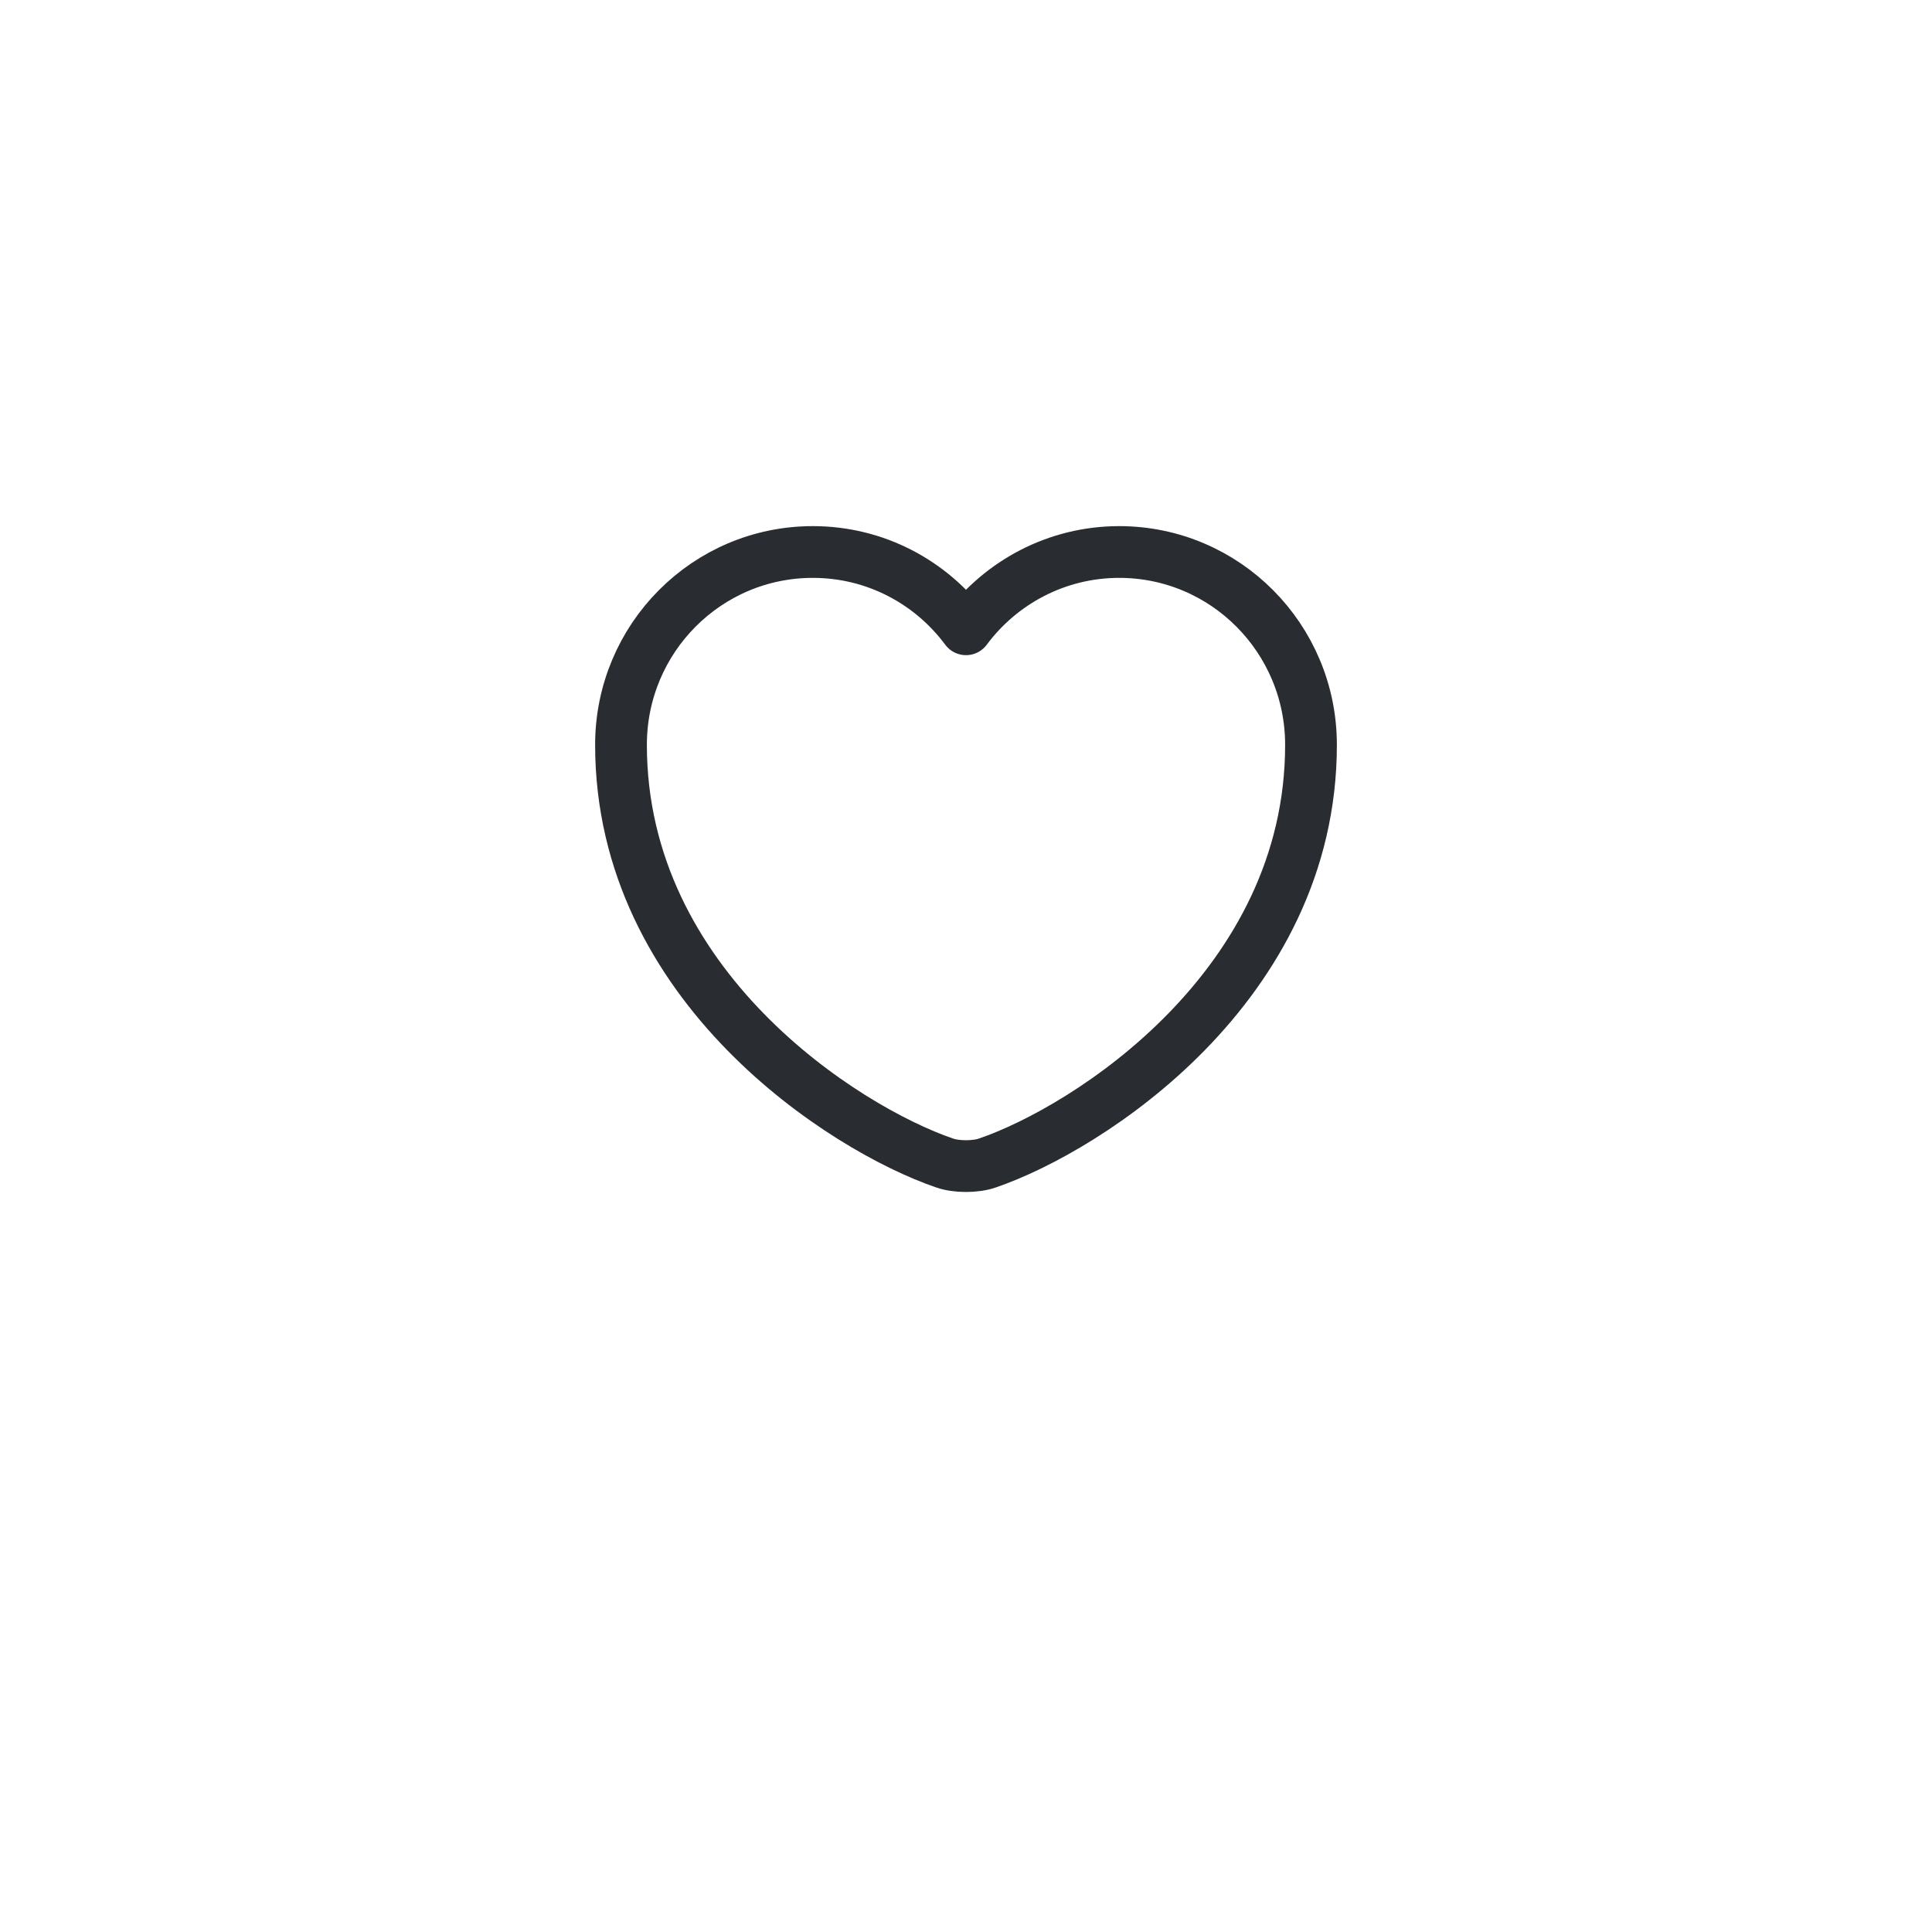 <svg width="56" height="56" viewBox="0 0 56 56" fill="none" xmlns="http://www.w3.org/2000/svg">
<g filter="url(#filter0_d_25_1761)">
<circle cx="28" cy="24" r="24" fill="white"/>
</g>
<path d="M28.62 33.71C28.28 33.83 27.72 33.83 27.38 33.71C24.48 32.72 18 28.59 18 21.59C18 18.5 20.49 16 23.56 16C25.38 16 26.99 16.88 28 18.24C29.01 16.88 30.63 16 32.44 16C35.51 16 38 18.5 38 21.59C38 28.59 31.52 32.72 28.62 33.71Z" stroke="#292D32" stroke-width="1.5" stroke-linecap="round" stroke-linejoin="round"/>
<defs>
<filter id="filter0_d_25_1761" x="0" y="0" width="56" height="56" filterUnits="userSpaceOnUse" color-interpolation-filters="sRGB">
<feFlood flood-opacity="0" result="BackgroundImageFix"/>
<feColorMatrix in="SourceAlpha" type="matrix" values="0 0 0 0 0 0 0 0 0 0 0 0 0 0 0 0 0 0 127 0" result="hardAlpha"/>
<feOffset dy="4"/>
<feGaussianBlur stdDeviation="2"/>
<feComposite in2="hardAlpha" operator="out"/>
<feColorMatrix type="matrix" values="0 0 0 0 0.812 0 0 0 0 0.812 0 0 0 0 0.812 0 0 0 0.25 0"/>
<feBlend mode="normal" in2="BackgroundImageFix" result="effect1_dropShadow_25_1761"/>
<feBlend mode="normal" in="SourceGraphic" in2="effect1_dropShadow_25_1761" result="shape"/>
</filter>
</defs>
</svg>
